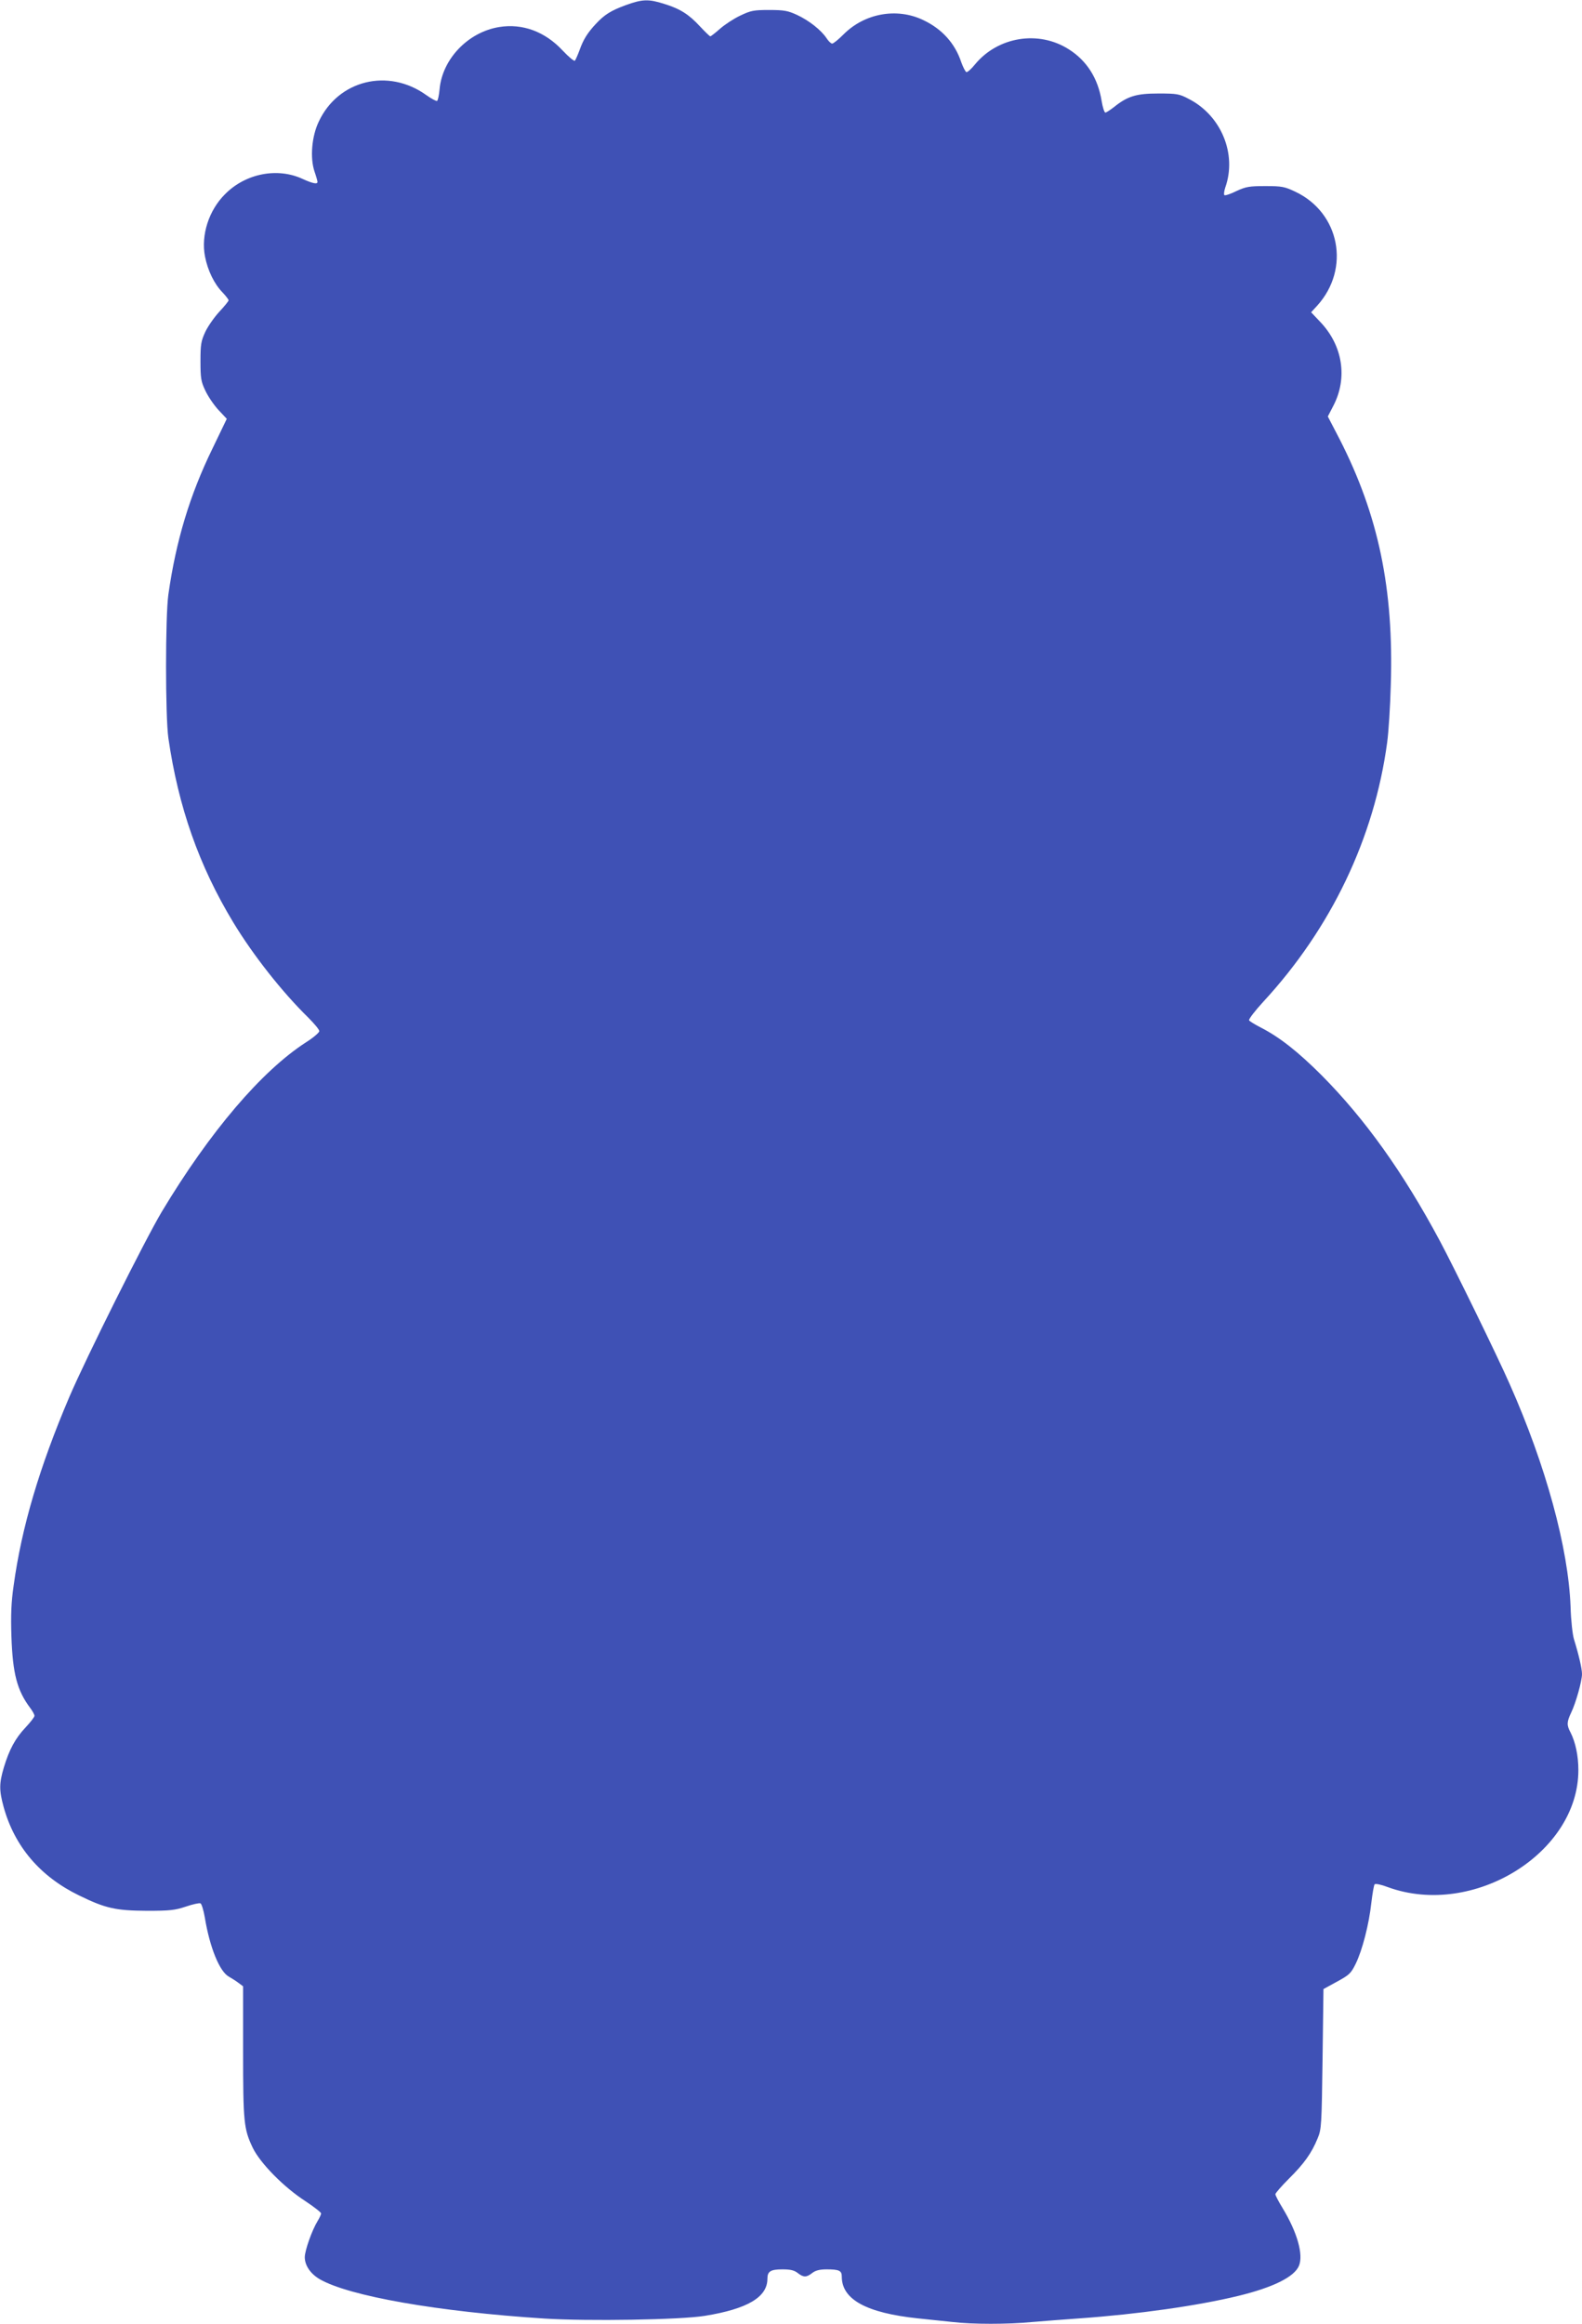 <?xml version="1.0" standalone="no"?>
<!DOCTYPE svg PUBLIC "-//W3C//DTD SVG 20010904//EN"
 "http://www.w3.org/TR/2001/REC-SVG-20010904/DTD/svg10.dtd">
<svg version="1.0" xmlns="http://www.w3.org/2000/svg"
 width="872pt" height="1280pt" viewBox="0 0 872 1280"
 preserveAspectRatio="xMidYMid meet">
<g transform="translate(0,1280) scale(0.1,-0.1)"
fill="#3f51b5" stroke="none">
<path d="M3450 12772 c-82 -30 -119 -53 -166 -104 -45 -48 -69 -86 -89 -143
-10 -27 -22 -54 -26 -59 -4 -5 -34 20 -68 56 -97 104 -221 150 -350 129 -171
-28 -313 -176 -328 -342 -3 -33 -9 -62 -14 -65 -4 -2 -31 12 -59 32 -210 151
-486 83 -593 -146 -39 -81 -49 -201 -23 -276 9 -26 16 -51 16 -56 0 -14 -26
-9 -81 16 -139 65 -315 31 -428 -83 -90 -89 -134 -226 -111 -344 15 -77 51
-151 96 -197 19 -20 34 -40 34 -44 0 -5 -23 -33 -51 -63 -27 -29 -62 -79 -77
-110 -24 -52 -27 -70 -27 -163 0 -93 3 -112 27 -162 15 -32 47 -79 72 -106
l46 -49 -79 -164 c-125 -256 -201 -508 -243 -804 -17 -122 -17 -668 0 -790 55
-380 169 -704 358 -1016 109 -180 269 -383 413 -524 33 -33 61 -66 61 -75 -1
-8 -33 -36 -73 -61 -245 -158 -530 -492 -795 -933 -93 -156 -417 -804 -510
-1021 -164 -385 -263 -717 -307 -1040 -13 -89 -16 -161 -12 -280 7 -203 31
-296 103 -392 13 -17 24 -37 24 -44 0 -7 -22 -35 -49 -64 -57 -60 -90 -122
-120 -221 -26 -88 -26 -125 -1 -217 60 -217 201 -383 415 -487 147 -72 203
-84 375 -85 125 0 154 3 214 23 38 13 74 21 81 18 6 -2 17 -37 24 -78 27 -164
81 -298 133 -326 16 -9 41 -25 54 -35 l24 -18 0 -359 c0 -390 4 -427 53 -530
41 -85 172 -218 290 -294 48 -32 87 -62 87 -68 0 -6 -9 -25 -20 -43 -30 -49
-70 -161 -70 -198 0 -45 31 -91 82 -121 161 -93 648 -179 1240 -217 237 -15
749 -7 883 15 235 38 345 103 345 204 0 41 17 52 83 52 44 0 65 -5 84 -20 32
-25 48 -25 80 0 18 14 41 20 79 20 70 0 84 -7 84 -40 0 -126 136 -200 420
-230 58 -6 144 -15 191 -20 110 -13 305 -13 439 0 58 5 175 14 260 20 322 23
649 69 876 124 193 47 309 105 334 166 25 61 -9 183 -90 317 -22 36 -40 70
-40 77 0 6 34 45 75 86 83 82 125 141 158 222 21 50 22 72 27 438 l5 384 75
41 c68 37 77 46 103 99 36 74 73 216 86 336 6 51 14 97 18 101 5 5 38 -2 74
-16 469 -170 1050 188 1049 646 0 78 -16 153 -43 206 -22 41 -21 58 3 109 26
53 60 175 60 213 0 30 -18 107 -44 191 -8 25 -17 106 -19 180 -12 323 -136
777 -335 1225 -66 151 -310 649 -385 789 -204 381 -414 673 -651 912 -132 132
-234 212 -338 265 -31 16 -59 33 -63 39 -3 6 32 52 79 103 373 404 611 901
682 1427 8 58 17 200 20 315 17 532 -68 937 -282 1356 l-65 125 31 60 c79 153
51 330 -71 459 l-52 55 34 37 c184 204 124 511 -121 627 -59 28 -74 31 -165
31 -88 0 -107 -3 -159 -27 -32 -16 -62 -26 -67 -23 -4 3 -2 22 5 43 65 184
-23 397 -203 488 -51 27 -65 29 -166 29 -121 0 -169 -14 -245 -75 -21 -16 -42
-30 -47 -30 -6 0 -15 29 -21 65 -20 124 -82 221 -180 283 -167 107 -392 70
-518 -83 -20 -25 -42 -44 -47 -42 -6 2 -18 26 -28 53 -35 106 -107 185 -211
234 -145 69 -322 37 -438 -79 -28 -28 -56 -51 -63 -51 -7 0 -21 14 -32 31 -29
43 -95 96 -162 127 -50 23 -71 27 -153 27 -86 0 -101 -3 -160 -31 -36 -17 -86
-50 -112 -73 -25 -22 -49 -41 -53 -41 -3 0 -29 25 -57 55 -60 65 -109 97 -198
124 -85 27 -119 26 -210 -7z"/>
</g>
</svg>
